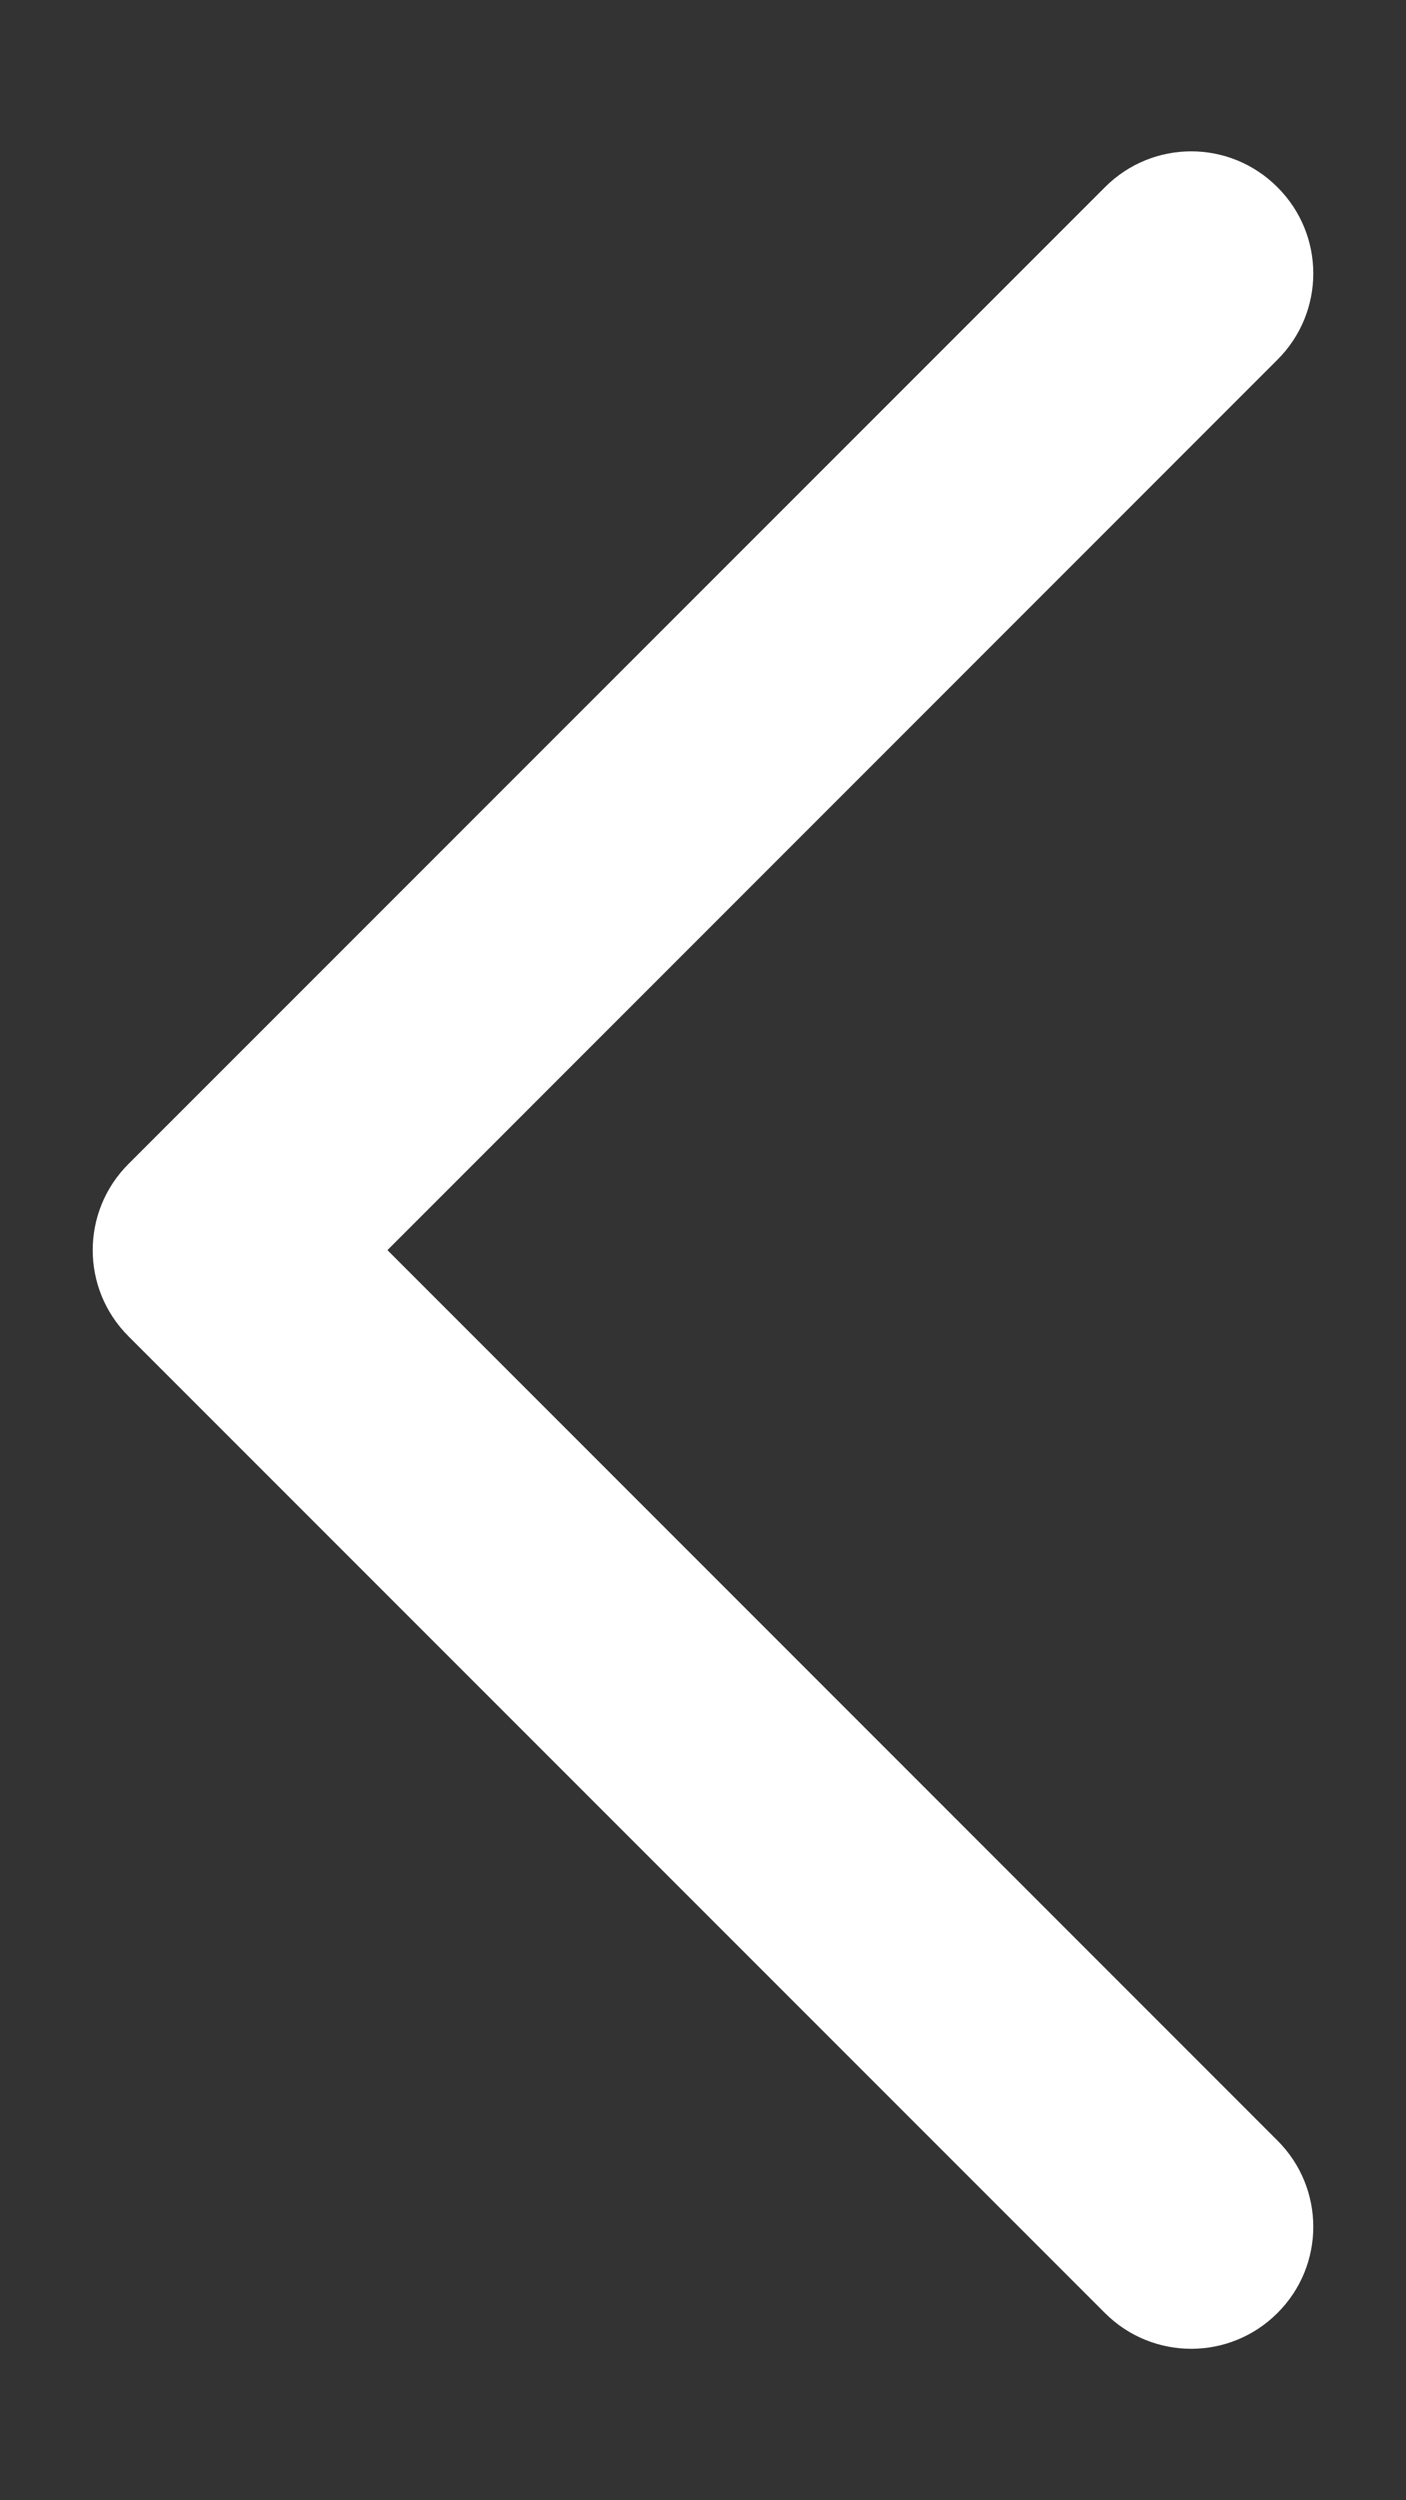 <svg width="9" height="16" viewBox="0 0 9 16" fill="none" xmlns="http://www.w3.org/2000/svg">
<rect x="0" y="0" width="9" height="16" fill="#333333" stroke="none"/>
<path fill-rule="evenodd" clip-rule="evenodd" d="M8.177 1.198C8.483 1.503 8.483 1.997 8.177 2.302L2.48 8L8.177 13.698C8.483 14.003 8.483 14.497 8.177 14.802C7.872 15.107 7.378 15.107 7.073 14.802L0.823 8.552C0.517 8.247 0.517 7.753 0.823 7.448L7.073 1.198C7.378 0.892 7.872 0.892 8.177 1.198Z" fill="white"/>
</svg>
